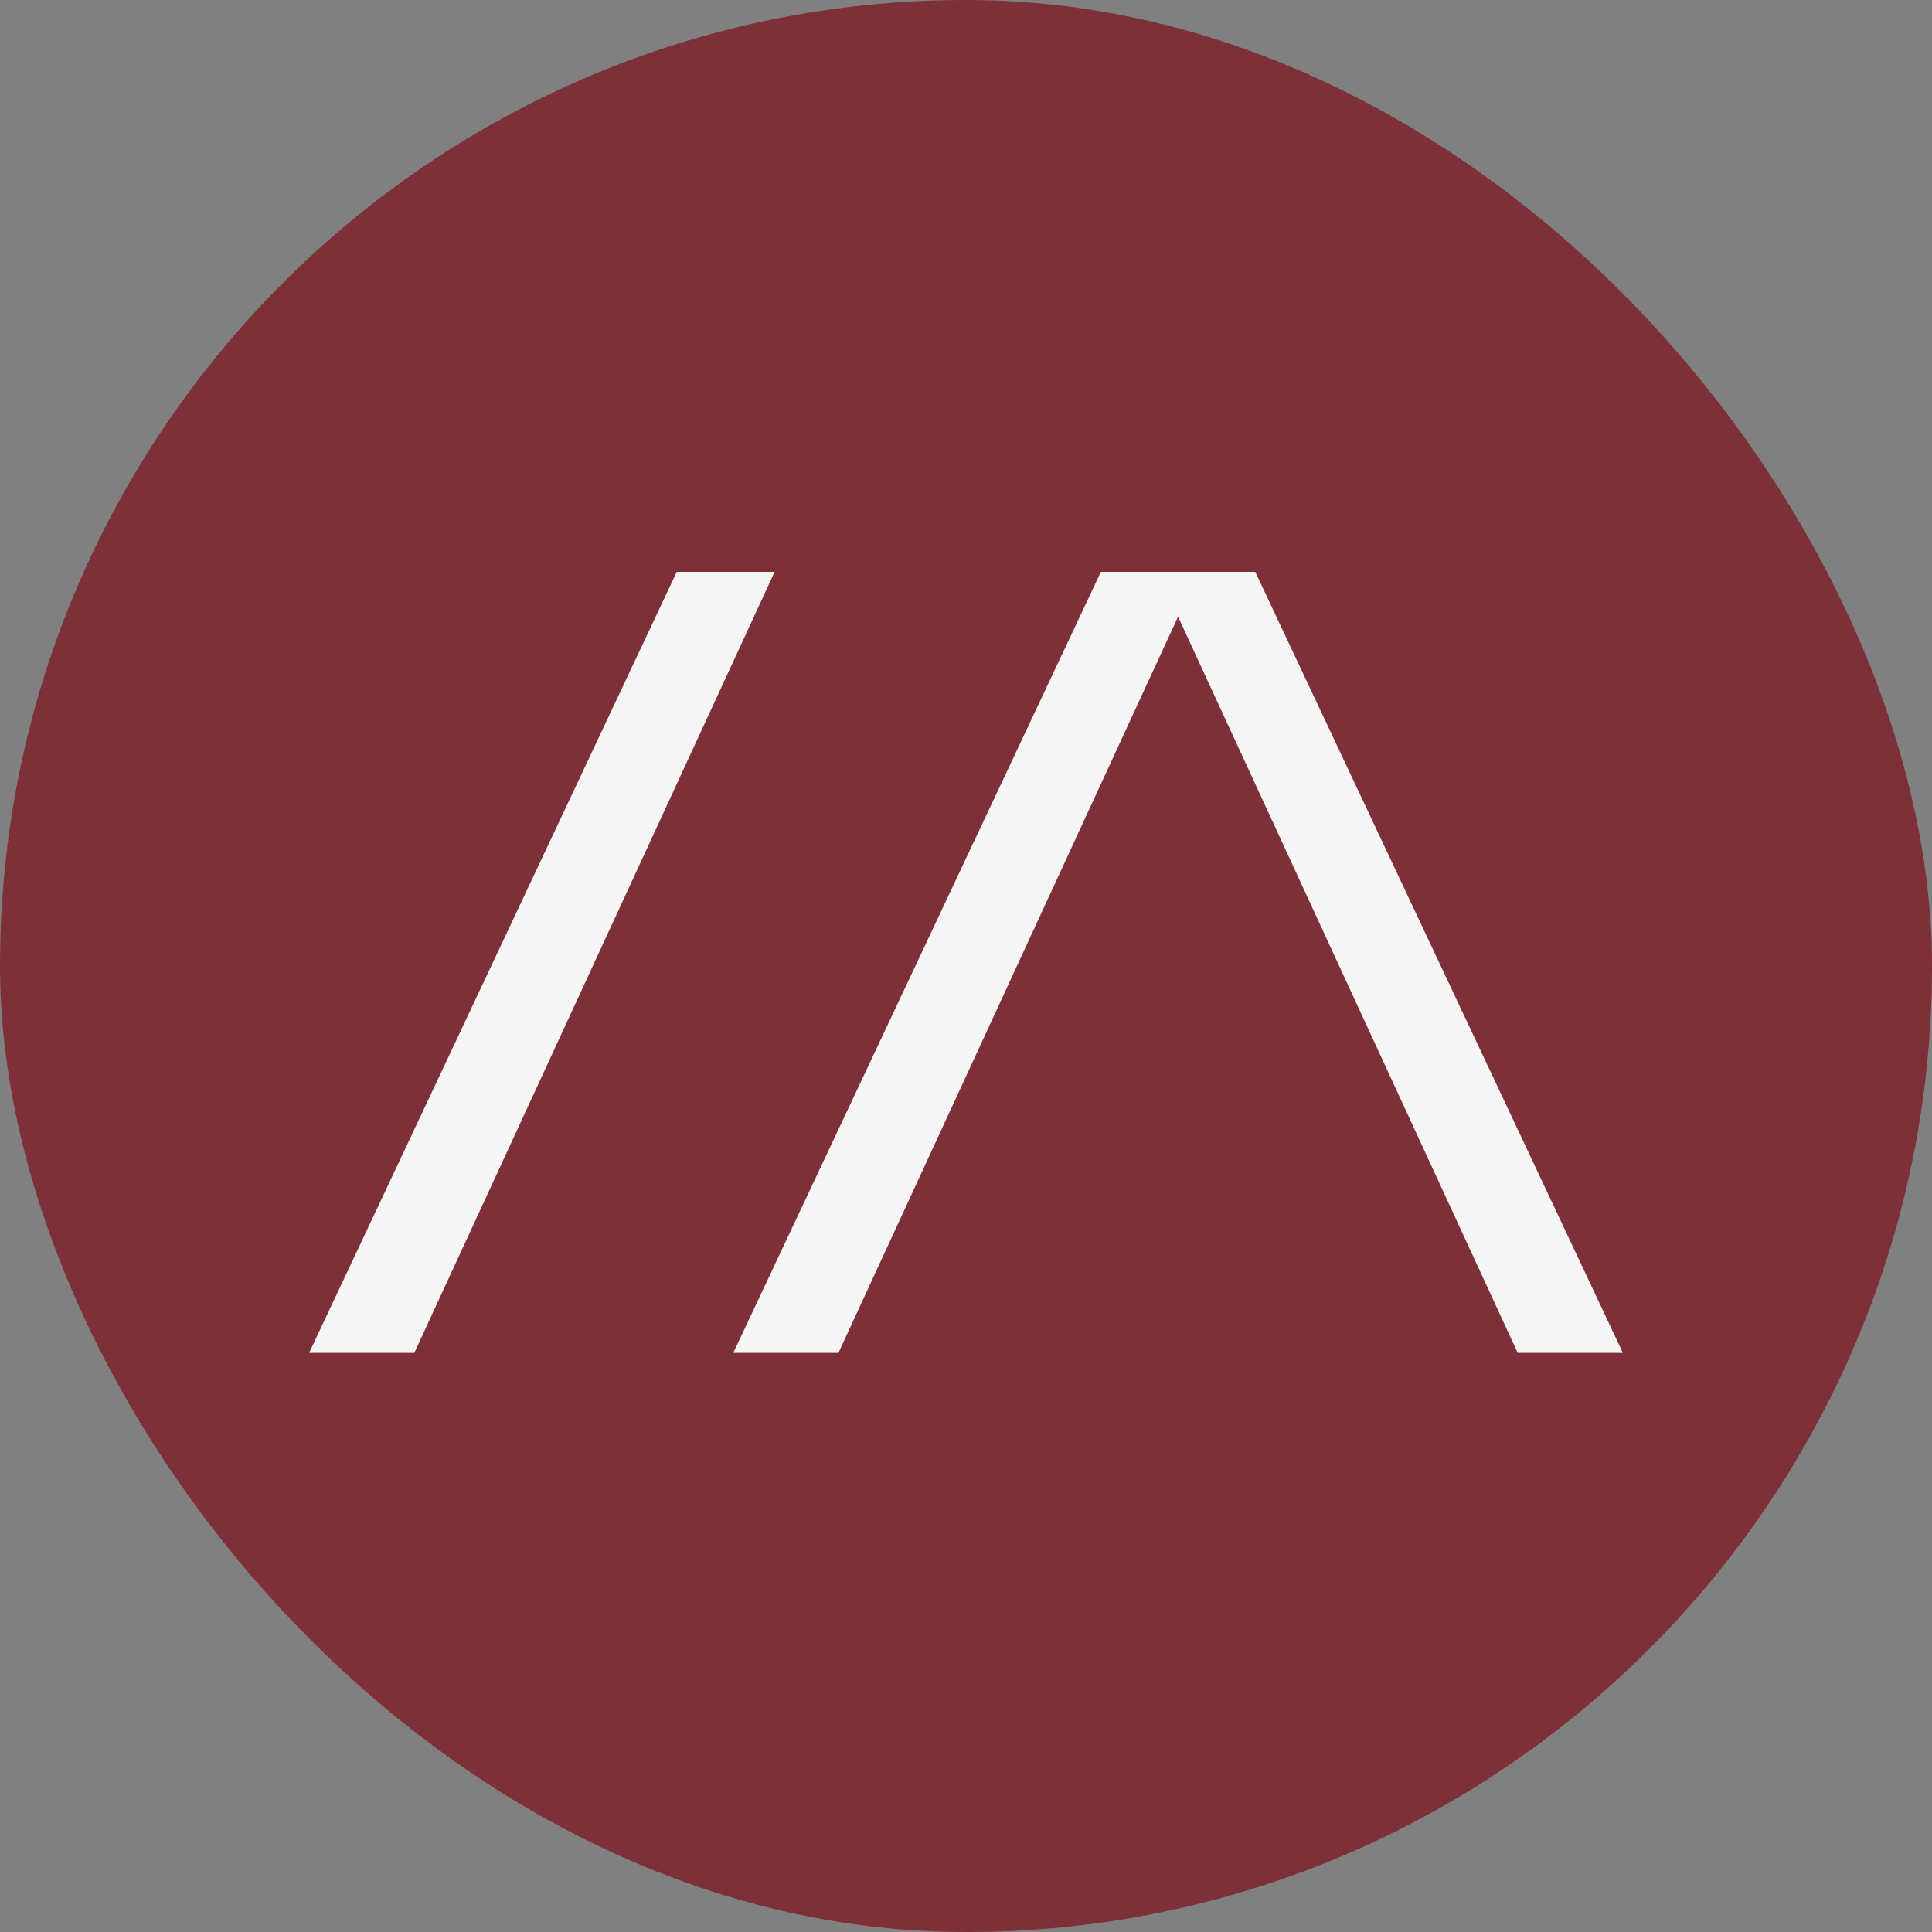 <?xml version="1.0" encoding="UTF-8"?> <svg xmlns="http://www.w3.org/2000/svg" width="32" height="32" viewBox="0 0 32 32" fill="none"><rect x="0" y="0" width="32" height="32" fill="#808080" stroke="none"/><rect width="32" height="32" rx="16" fill="#7D3037"></rect><path d="M19.17 9.472H20.791L26.88 22.408H25.138L19.17 9.472Z" fill="#F5F5F5"></path><path d="M18.234 9.472H19.855L13.887 22.408H12.145L18.234 9.472Z" fill="#F5F5F5"></path><path d="M11.209 9.472H12.83L6.862 22.408H5.12L11.209 9.472Z" fill="#F5F5F5"></path></svg> 